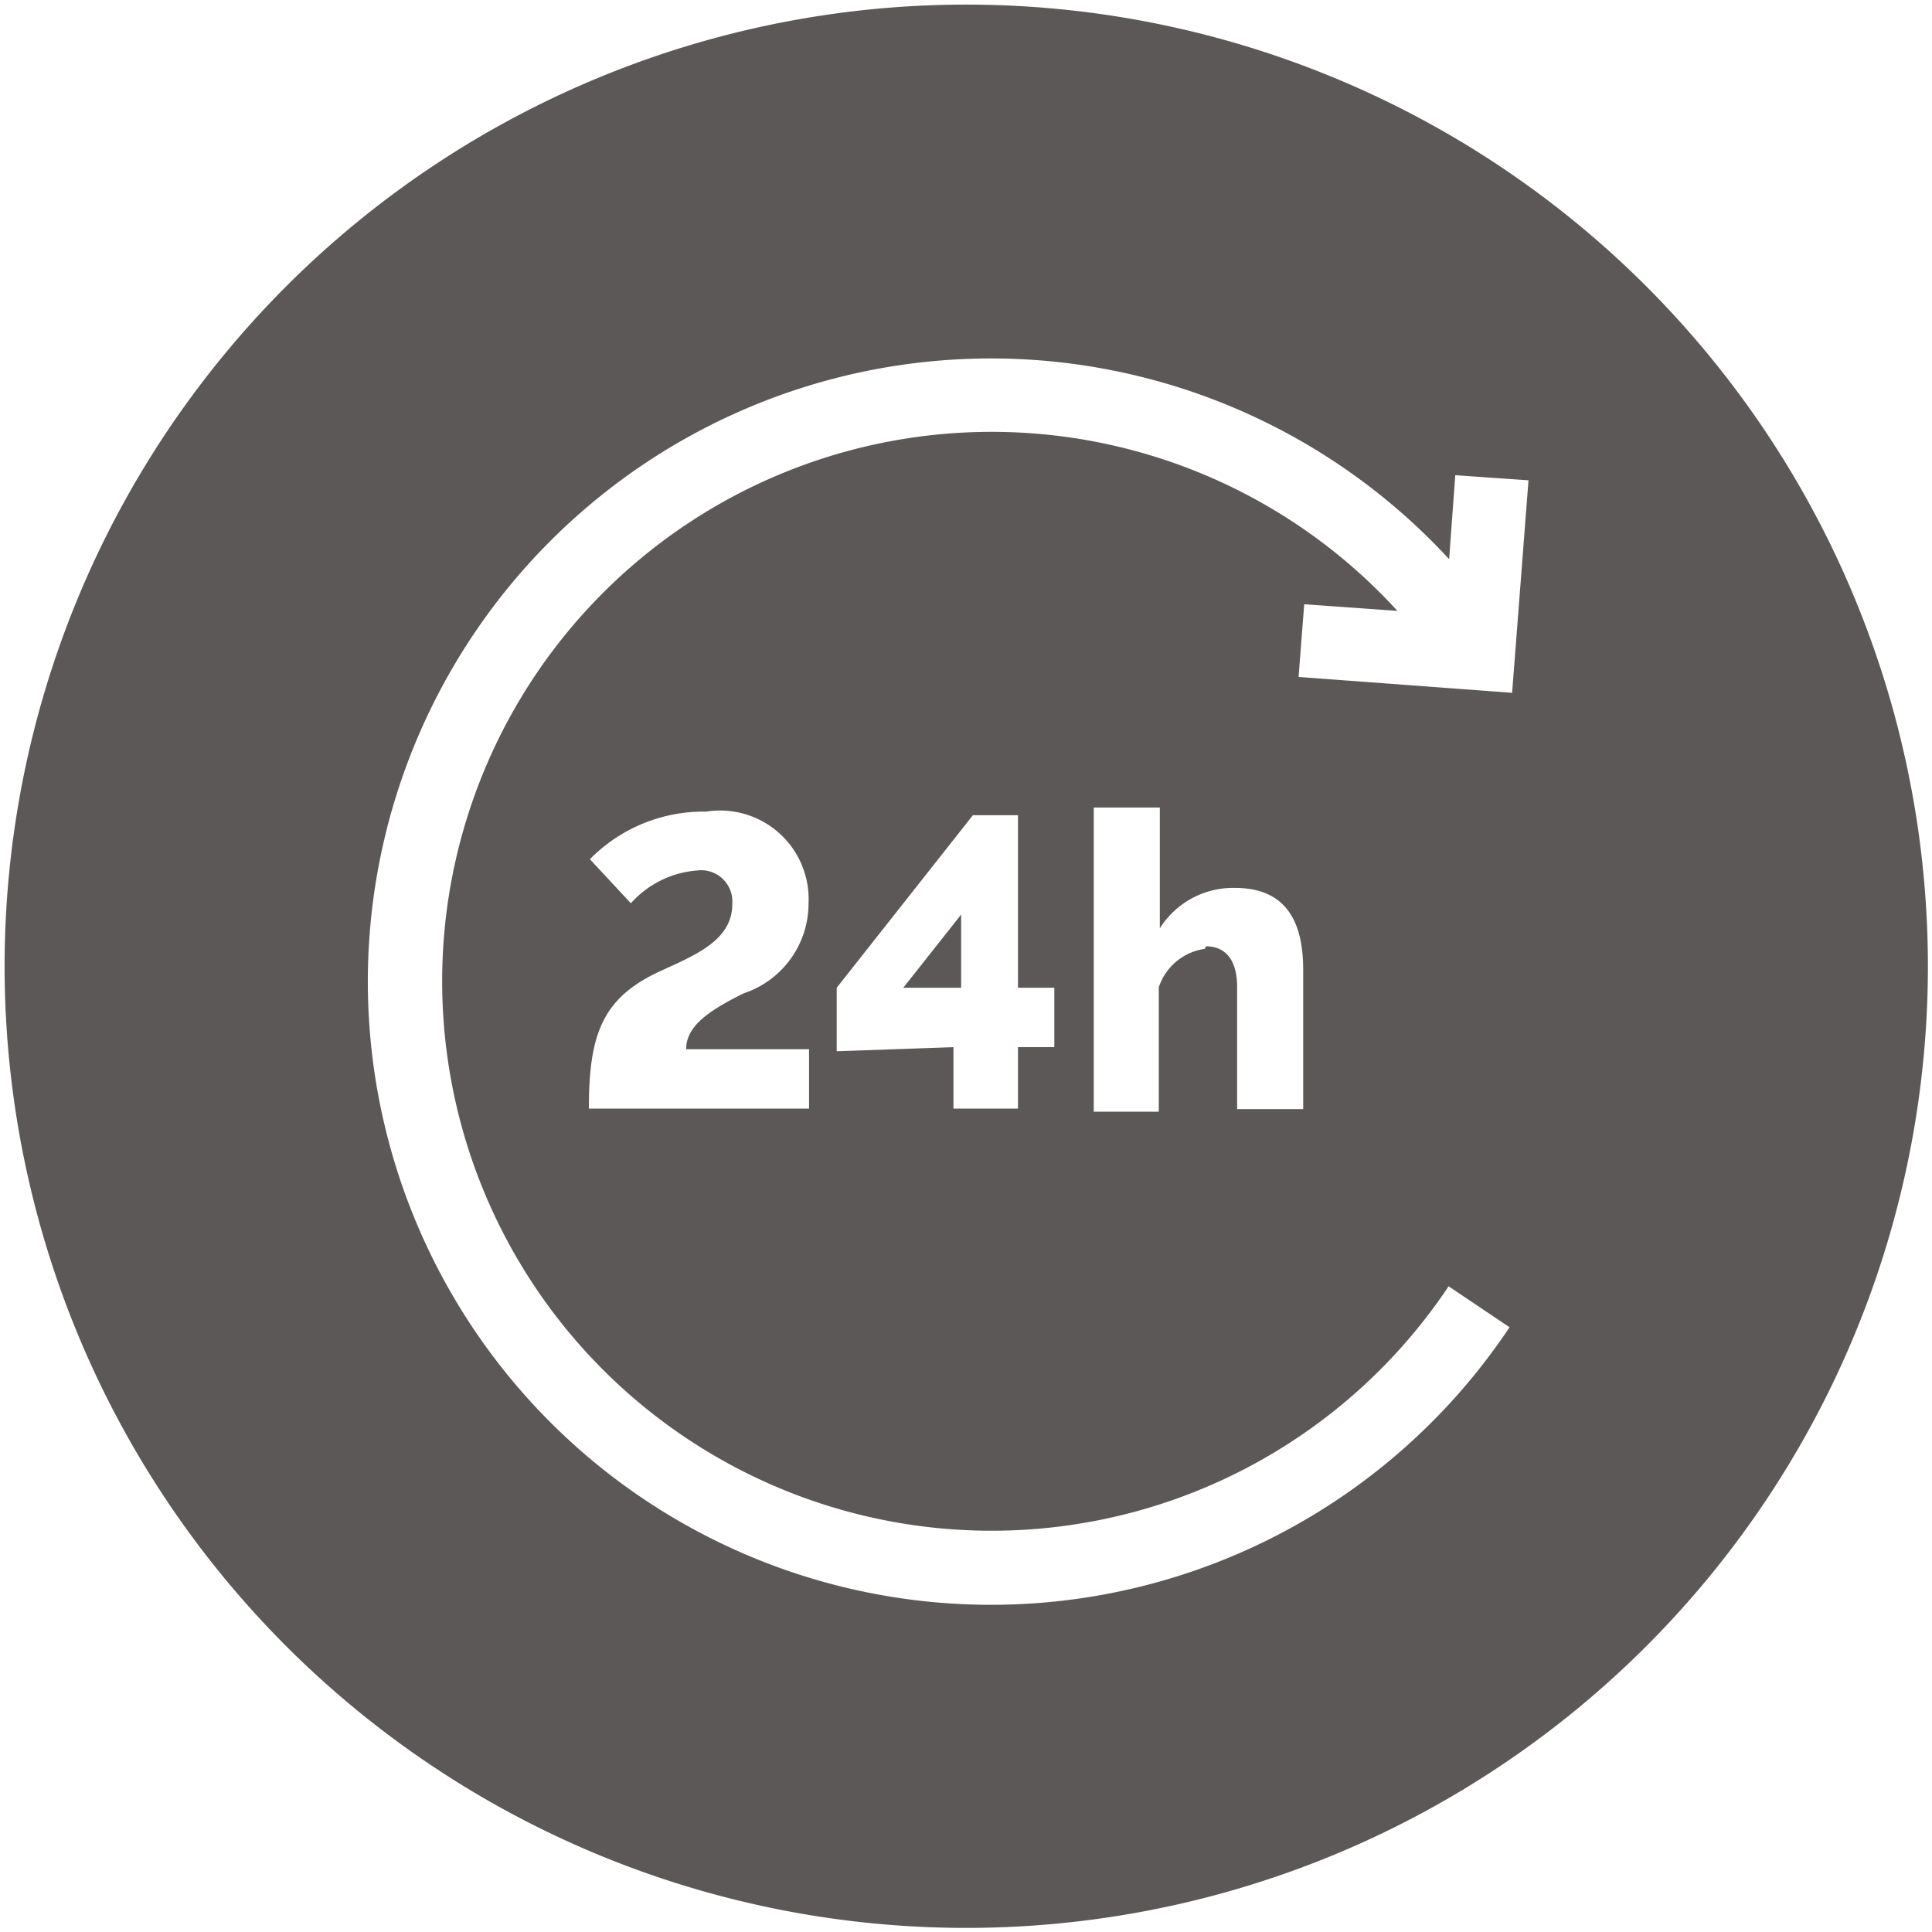 <svg id="Layer_1" data-name="Layer 1" xmlns="http://www.w3.org/2000/svg" viewBox="0 0 37.73 37.73"><defs><style>.cls-1{fill:#5c5857;}</style></defs><polygon class="cls-1" points="18.77 17.86 17.64 19.29 18.77 19.29 18.77 17.86"/><path class="cls-1" d="M18.87.09A18.78,18.78,0,1,0,37.65,18.87,18.78,18.78,0,0,0,18.87.09ZM29.53,13.53l-4.17-.31.11-1.42,1.82.13a10.73,10.73,0,1,0,1,13.19l1.19.8a12.17,12.17,0,1,1-1.18-15l.12-1.64,1.43.1Zm-6,5a1.11,1.11,0,0,0-.9.75v2.43H21.36V15.77h1.29v2.36a1.69,1.69,0,0,1,1.47-.79c1.14,0,1.33.87,1.33,1.61v2.71H24.16V19.28C24.16,18.73,23.92,18.48,23.55,18.48Zm-7.19,2V19.29L19,15.92h.88v3.37h.71v1.16h-.71v1.2H18.62v-1.2ZM13.61,17a1.93,1.93,0,0,0-1.29.64l-.8-.86a3.11,3.11,0,0,1,2.27-.93,1.73,1.73,0,0,1,2,1.79,1.85,1.85,0,0,1-1.27,1.76c-.66.33-1.12.63-1.12,1.09h2.4v1.16H11.5c0-1.49.28-2.19,1.45-2.71.68-.31,1.35-.6,1.35-1.28A.61.61,0,0,0,13.61,17Z"/></svg>